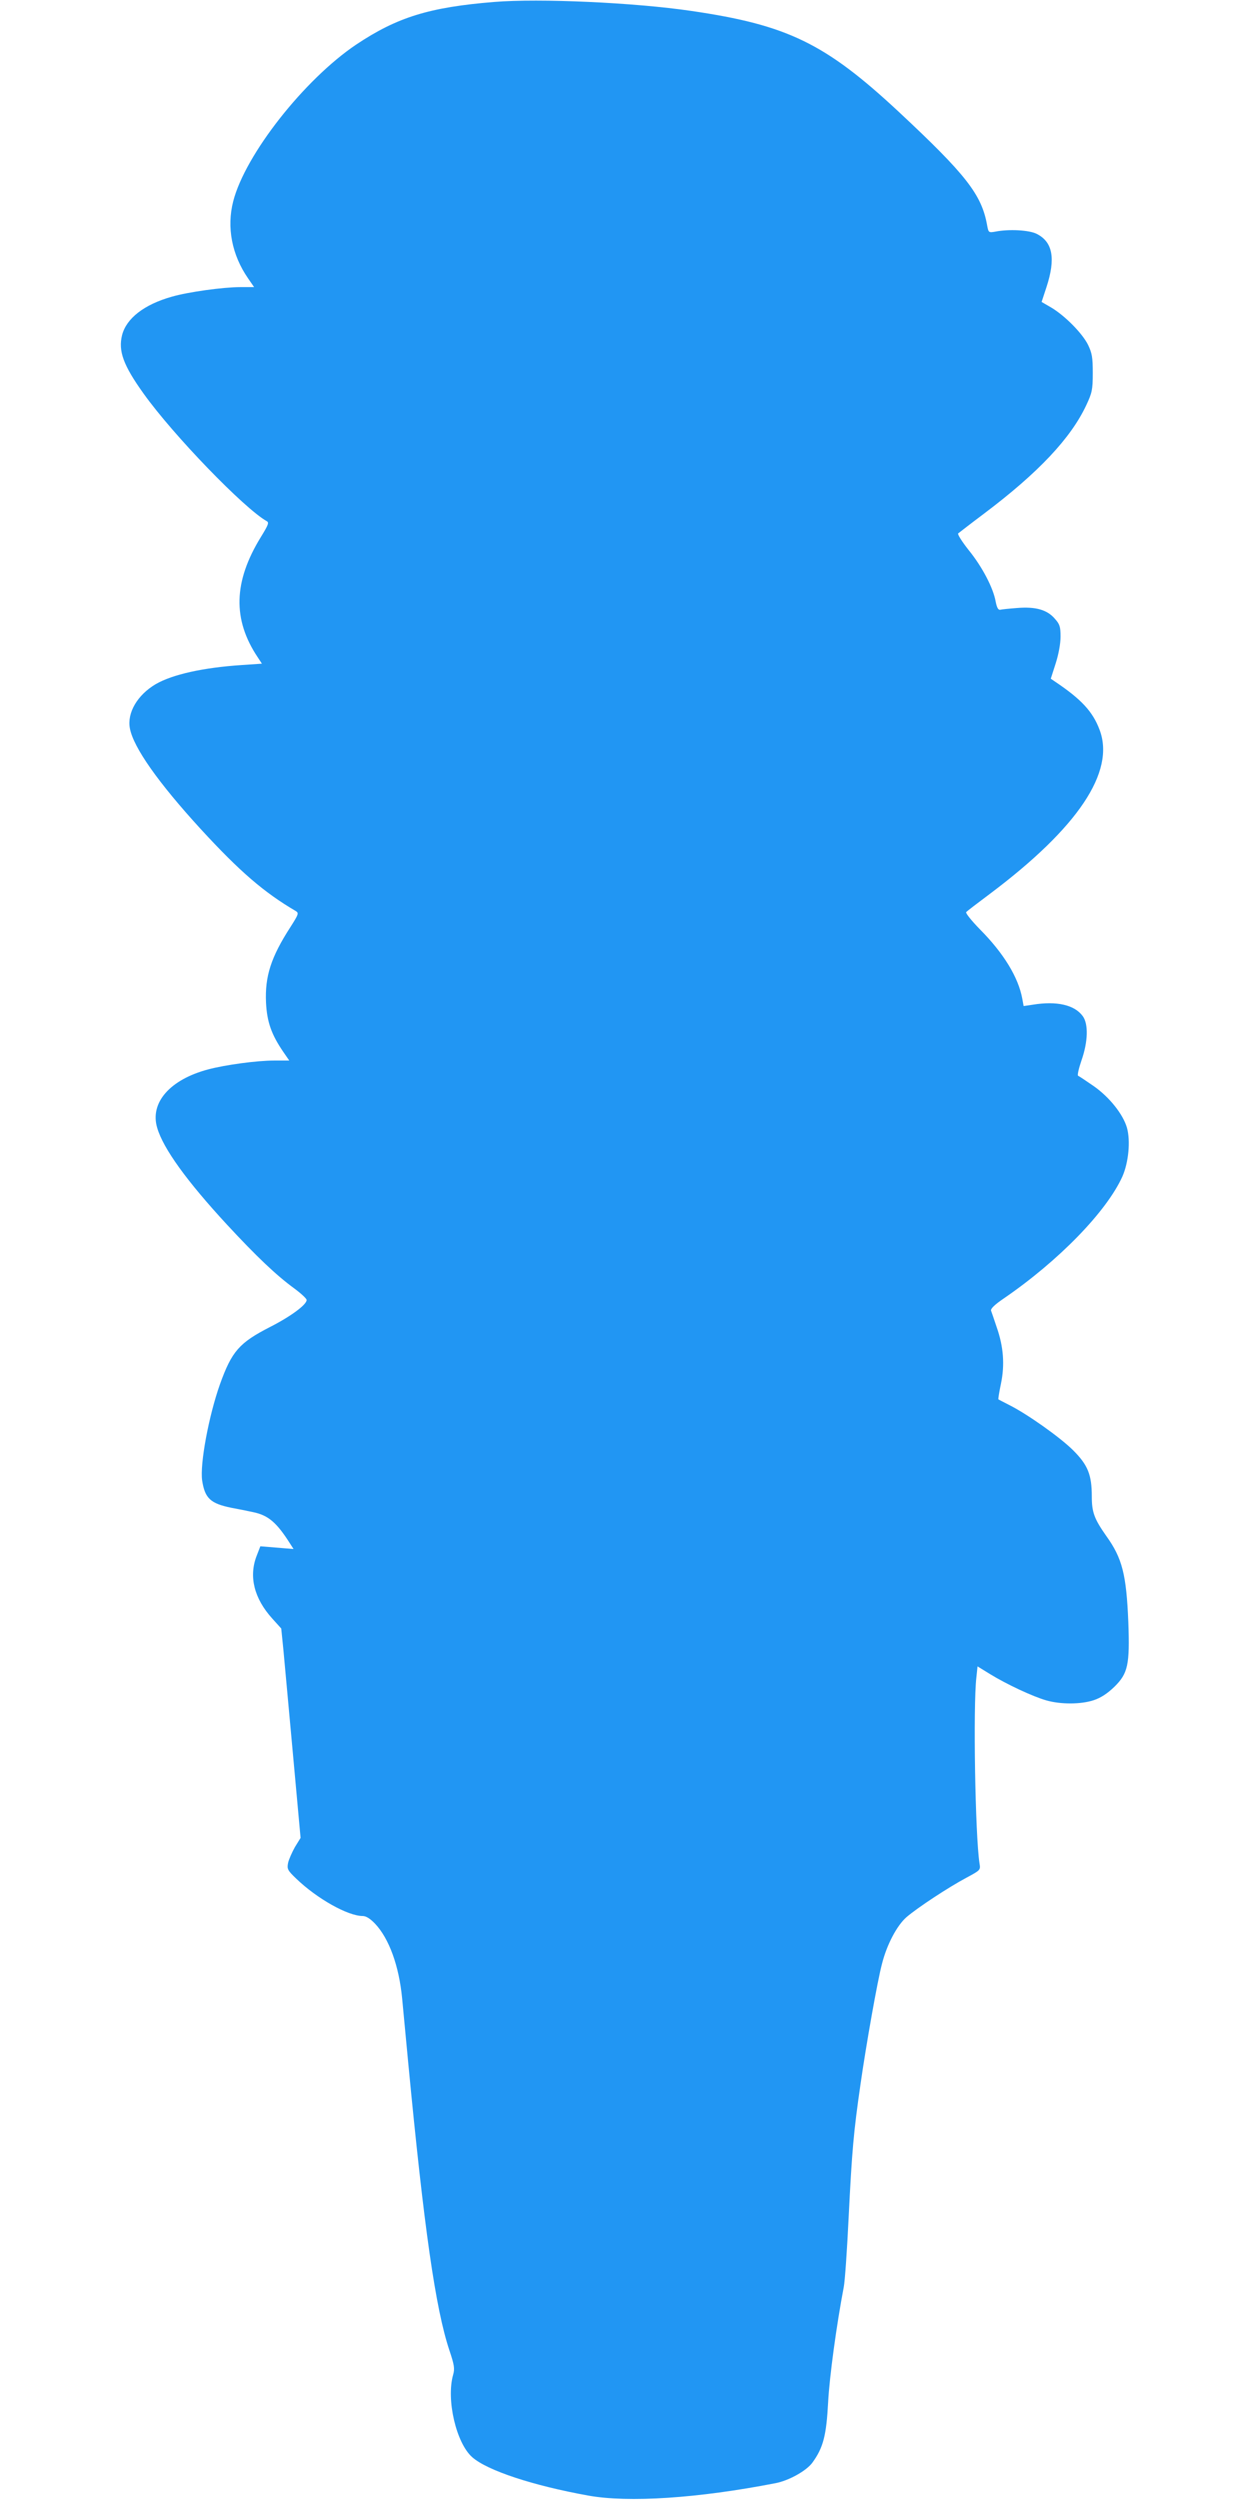 <?xml version="1.0" standalone="no"?>
<!DOCTYPE svg PUBLIC "-//W3C//DTD SVG 20010904//EN"
 "http://www.w3.org/TR/2001/REC-SVG-20010904/DTD/svg10.dtd">
<svg version="1.0" xmlns="http://www.w3.org/2000/svg"
 width="640pt" height="1280pt" viewBox="0 0 640 1280"
 preserveAspectRatio="xMidYMid meet">
<g transform="translate(0,1280) scale(0.1,-0.1)"
fill="#2196f3" stroke="none">
<path d="M2530 12790 c-332 -27 -496 -78 -706 -218 -266 -179 -569 -564 -630
-803 -34 -133 -7 -274 76 -394 l31 -45 -70 0 c-89 0 -268 -25 -351 -49 -142
-40 -233 -111 -255 -197 -20 -81 6 -154 110 -299 152 -213 515 -588 630 -653
14 -7 9 -19 -29 -81 -141 -229 -146 -423 -16 -617 l21 -32 -103 -7 c-197 -13
-355 -48 -441 -98 -93 -55 -147 -146 -132 -226 18 -98 146 -279 362 -515 202
-220 326 -326 488 -421 16 -10 13 -17 -27 -80 -101 -156 -132 -254 -126 -388
5 -100 28 -164 88 -252 l31 -45 -78 0 c-88 0 -249 -22 -336 -45 -197 -52 -301
-171 -262 -300 31 -106 152 -273 357 -495 152 -164 253 -260 345 -327 35 -26
63 -52 63 -59 0 -24 -81 -84 -187 -138 -158 -81 -196 -124 -257 -294 -57 -161
-103 -407 -91 -492 14 -91 42 -118 150 -140 33 -6 83 -16 110 -22 78 -16 121
-52 190 -161 l18 -28 -85 7 -85 7 -19 -49 c-41 -106 -13 -218 80 -321 l46 -51
11 -109 c5 -59 28 -300 49 -535 l39 -428 -29 -47 c-15 -27 -31 -63 -35 -81 -6
-31 -3 -38 42 -81 106 -102 264 -191 340 -191 17 0 38 -13 63 -39 72 -76 123
-216 139 -383 6 -62 20 -210 31 -328 81 -849 140 -1261 211 -1474 25 -74 28
-94 19 -125 -36 -128 16 -350 98 -422 77 -68 310 -145 592 -196 207 -38 565
-14 960 63 69 13 160 64 190 106 55 76 71 138 80 308 7 133 43 396 80 590 6
30 17 190 25 356 17 341 25 436 61 684 28 197 87 531 110 616 25 99 77 196
125 238 57 49 215 153 307 202 72 39 73 39 67 74 -22 143 -33 804 -16 951 l6
57 65 -40 c83 -51 217 -114 287 -134 73 -21 177 -21 243 1 36 12 70 34 106 69
69 68 79 112 71 331 -10 244 -31 327 -113 441 -61 87 -74 121 -74 202 0 111
-20 161 -95 236 -66 66 -235 186 -329 233 -28 14 -52 27 -54 28 -2 2 4 38 13
81 20 97 13 189 -22 289 -13 39 -26 77 -29 85 -2 10 20 31 64 61 282 193 528
446 609 626 31 71 42 181 23 249 -20 69 -89 156 -170 213 -39 27 -75 51 -80
53 -5 2 3 37 17 78 34 97 36 187 7 227 -42 58 -133 79 -256 59 l-47 -7 -7 38
c-20 109 -95 232 -216 354 -44 45 -76 85 -71 89 4 5 59 47 122 94 450 338 642
624 561 839 -35 94 -94 157 -228 247 l-22 15 25 78 c15 47 25 101 25 137 0 52
-4 64 -30 93 -39 45 -98 62 -193 54 -40 -3 -78 -7 -86 -9 -10 -2 -17 11 -23
41 -12 70 -69 179 -138 264 -34 43 -59 82 -54 86 5 4 64 50 132 101 279 210
445 387 524 556 29 62 33 78 33 164 0 81 -4 102 -24 144 -29 59 -118 149 -188
191 l-50 29 25 76 c48 147 32 232 -51 273 -38 19 -141 25 -211 11 -34 -6 -35
-5 -42 33 -28 157 -108 259 -454 582 -375 349 -568 443 -1060 515 -292 43
-778 65 -1010 46z"/>
</g>
</svg>
